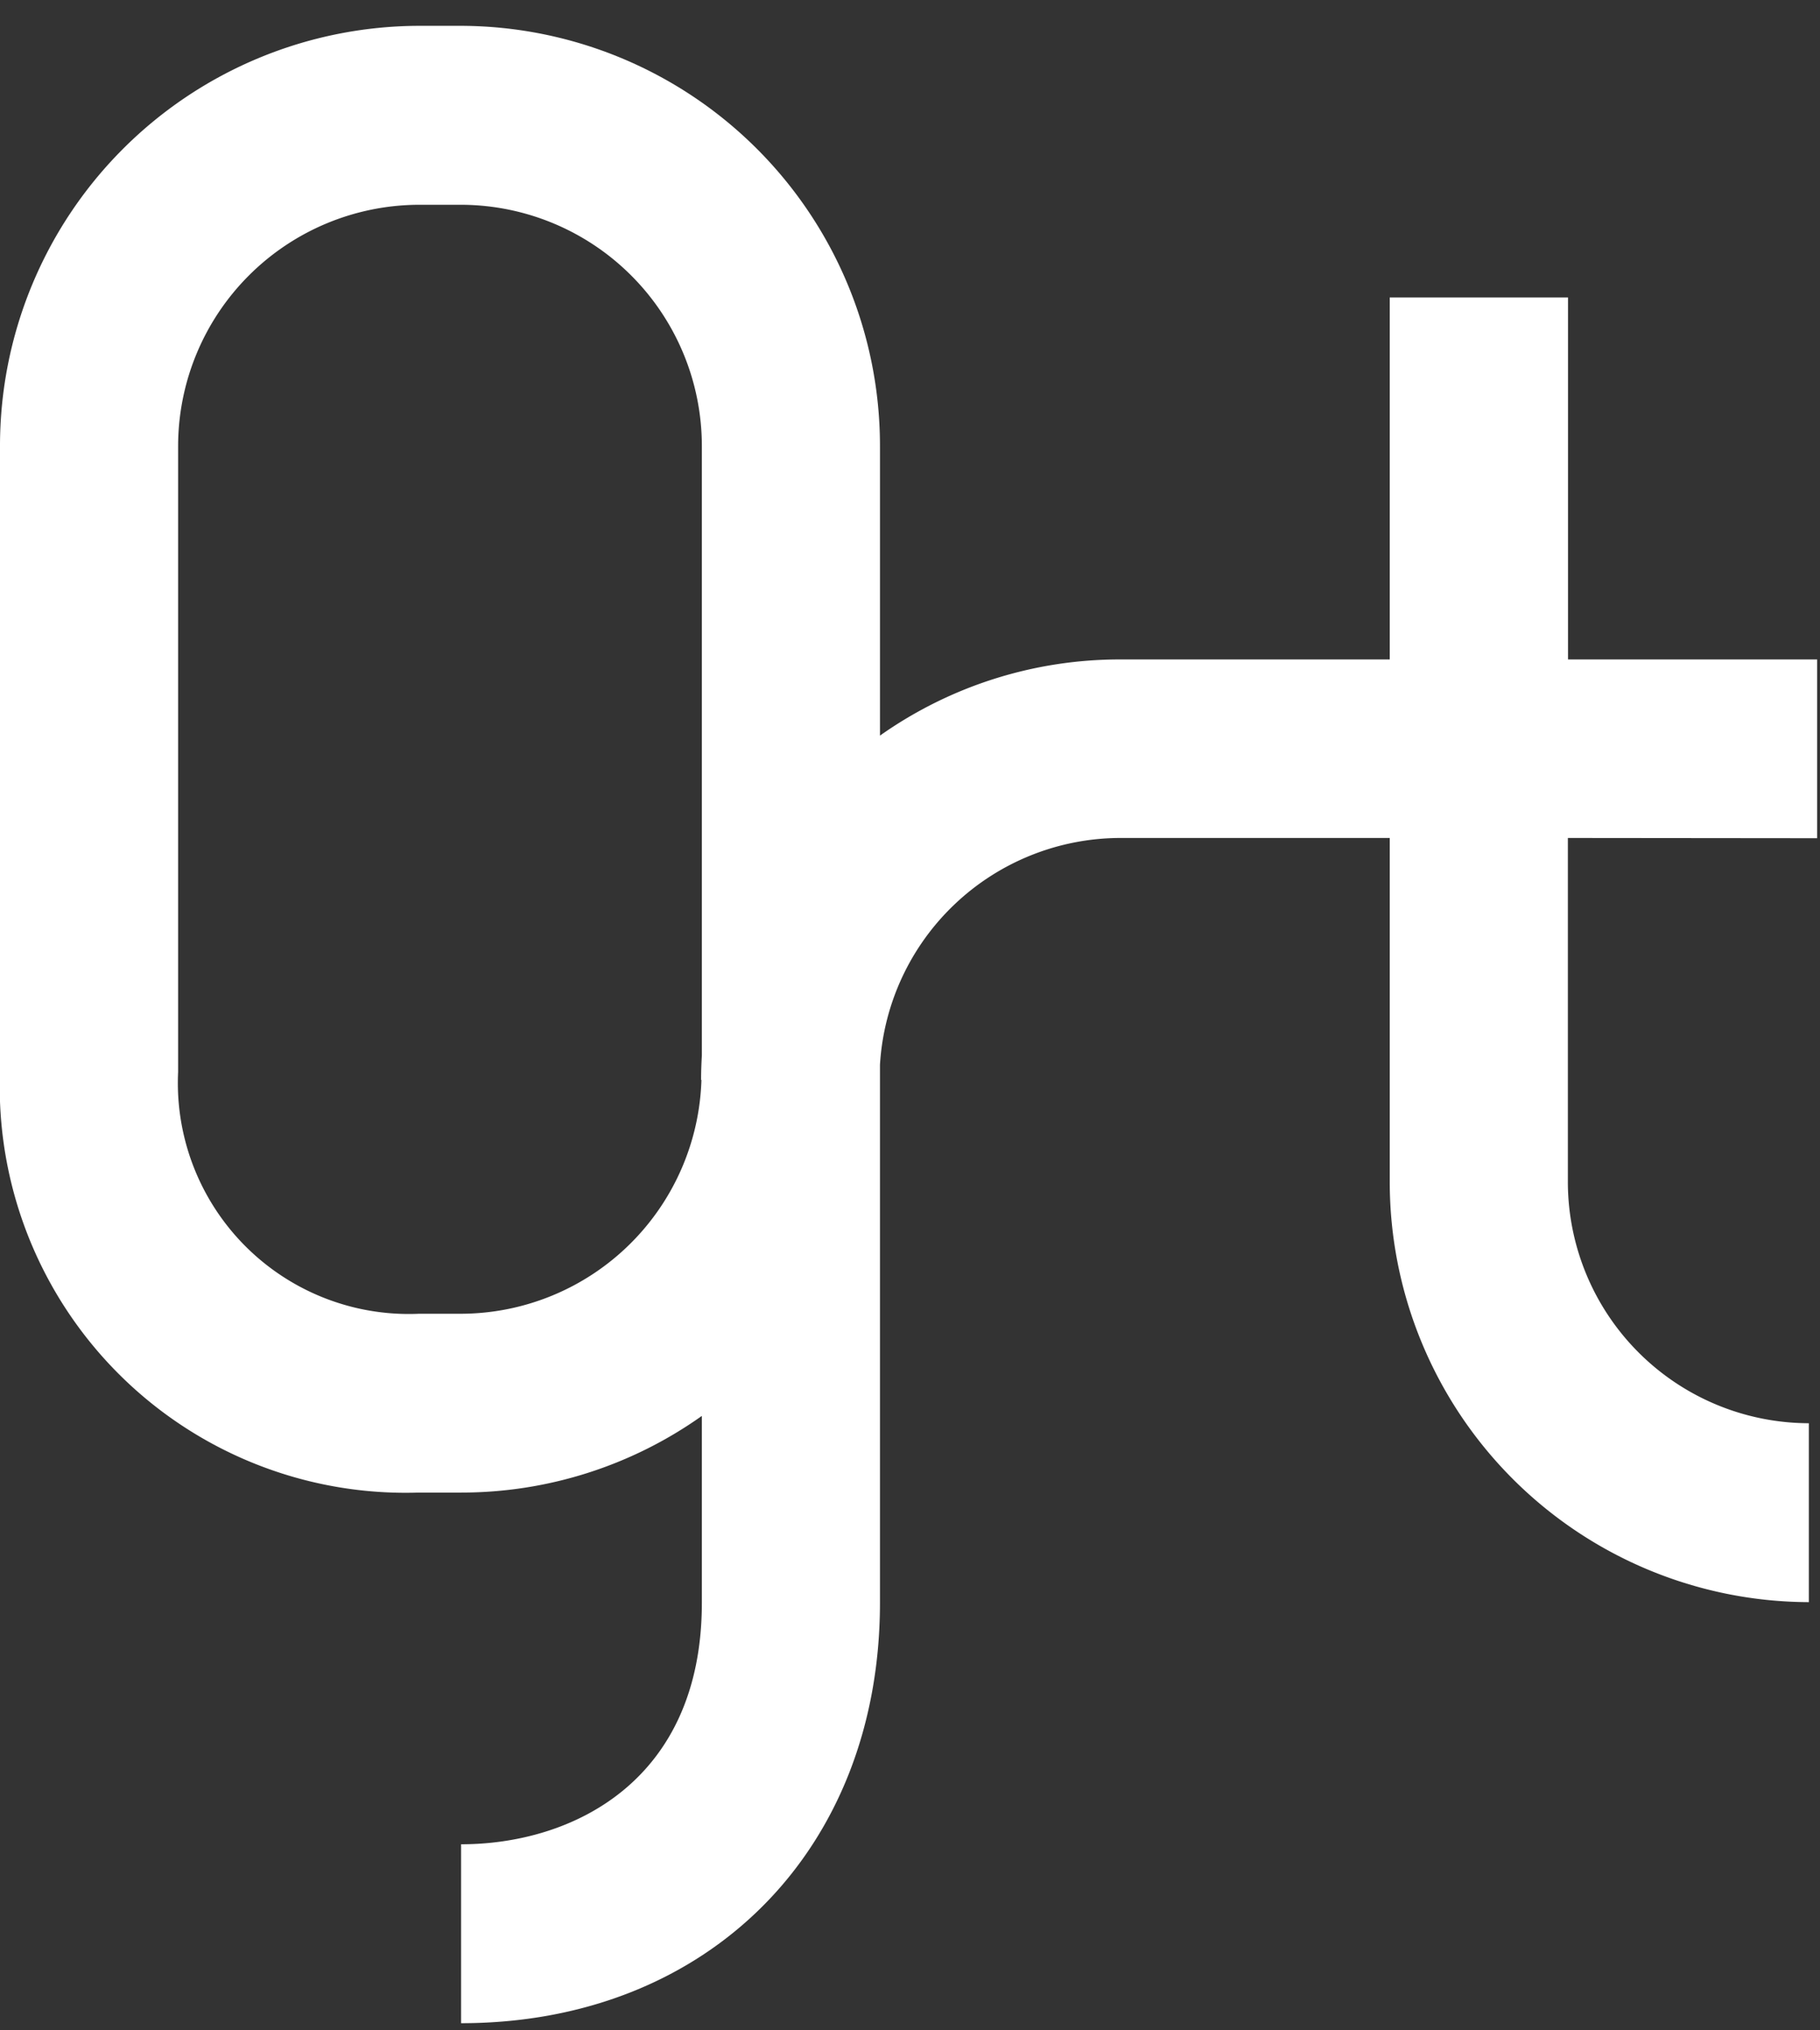 <svg xmlns="http://www.w3.org/2000/svg" width="52" height="58"><rect width="100%" height="100%" fill="#333333" stroke="none"/><defs><clipPath id="a"><path data-name="長方形 6325" transform="translate(28 4845)" fill="#fff" stroke="#707070" d="M0 0h52v58H0z"/></clipPath></defs><g data-name="マスクグループ 255" transform="translate(-28 -4845)" clip-path="url(#a)"><path data-name="パス 7908" d="M79.919 4868.945v-5.107H72.8v-10.34h-5.093v10.34H60a11.872 11.872 0 00-6.858 2.176v-8.26a12 12 0 00-11.968-12.016h-1.2A12 12 0 0028 4857.75v17.874a11.6 11.6 0 0011.974 12.014h1.2a11.871 11.871 0 006.879-2.19v5.337c0 5.095-3.7 6.9-6.879 6.9v5.111c7.047 0 11.968-4.938 11.968-12.012v-15.367a6.892 6.892 0 016.858-6.479h7.707v9.813a12.009 12.009 0 0011.974 12.017v-5.111a6.9 6.9 0 01-6.885-6.906v-9.813zm-38.745 13.585h-1.2a6.6 6.6 0 01-6.885-6.906v-17.874a6.9 6.9 0 016.885-6.9h1.2a6.894 6.894 0 016.879 6.9v17.4c-.013.23-.022.462-.022.7h.01a6.893 6.893 0 01-6.867 6.68z" fill="#fff"/></g></svg>